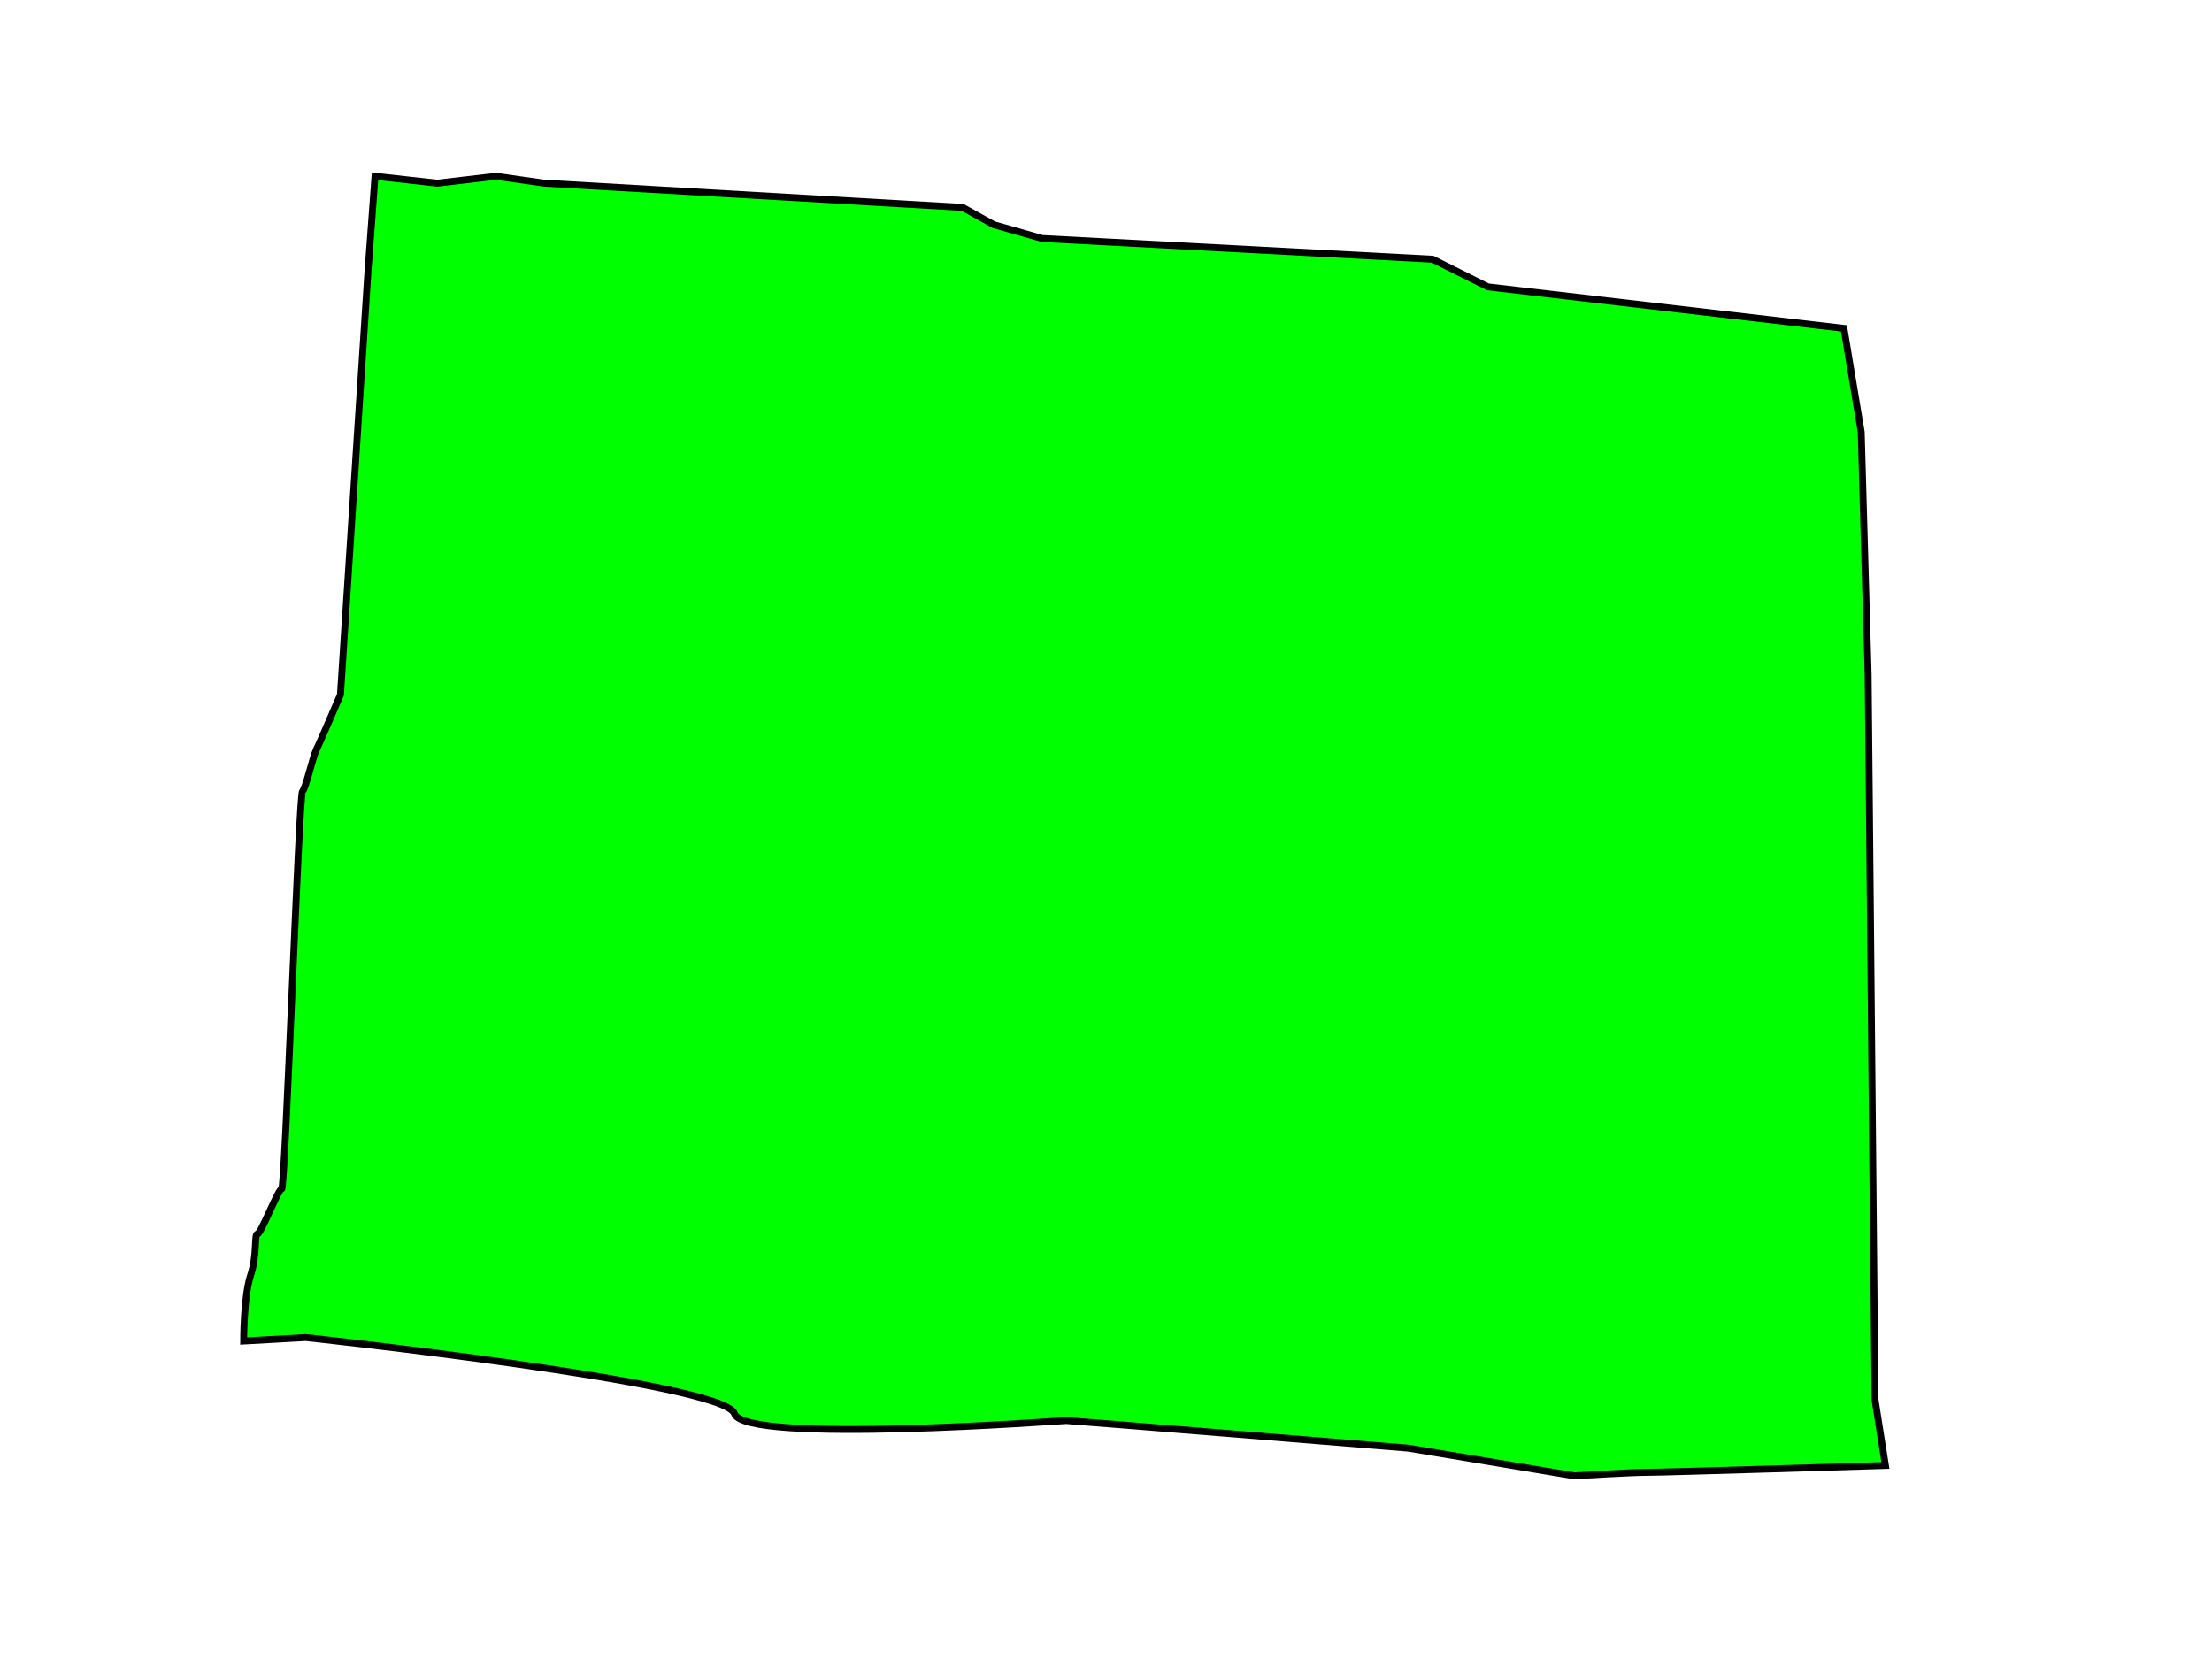 <?xml version="1.0"?><svg width="640" height="480" xmlns="http://www.w3.org/2000/svg">
 <!-- Created with SVG-edit - http://svg-edit.googlecode.com/ -->
 <title>colorado green</title>
 <g>
  <title>Layer 1</title>
  <path fill="#00ff00" stroke="#000000" stroke-width="2px" stroke-dasharray="null" stroke-linejoin="null" stroke-linecap="null" d="m143.5,51l-17,2l-18,-2l-2,27l-8,123c0,0 -6,14 -7,16c-1,2 -3,11 -4,12c-1,1 -5,115 -6,115c-1,0 -6,13 -7,13c-1,0 0,6 -2,12c-2,6 -2,19 -2,19c0,0 18,-1 18,-1c0,0 121,13 124,22c3,9 95,2 96,2c1,0 99,8 99,8c0,0 48,8 48,8c0,0 16,-1 21,-1c5,0 69,-2 69,-2c0,0 -3,-19 -3,-19c0,0 -2,-210 -2,-210c0,0 -2,-70 -2,-70c0,0 -5,-30 -5,-30c0,0 -103,-12 -103,-12c0,0 -16,-8 -16,-8c0,0 -113,-6 -113,-6c0,0 -14,-4 -14,-4c0,0 -9,-5 -9,-5c0,0 -121,-7 -121,-7l-14,-2z" id="svg_2"/>
 </g>
</svg>